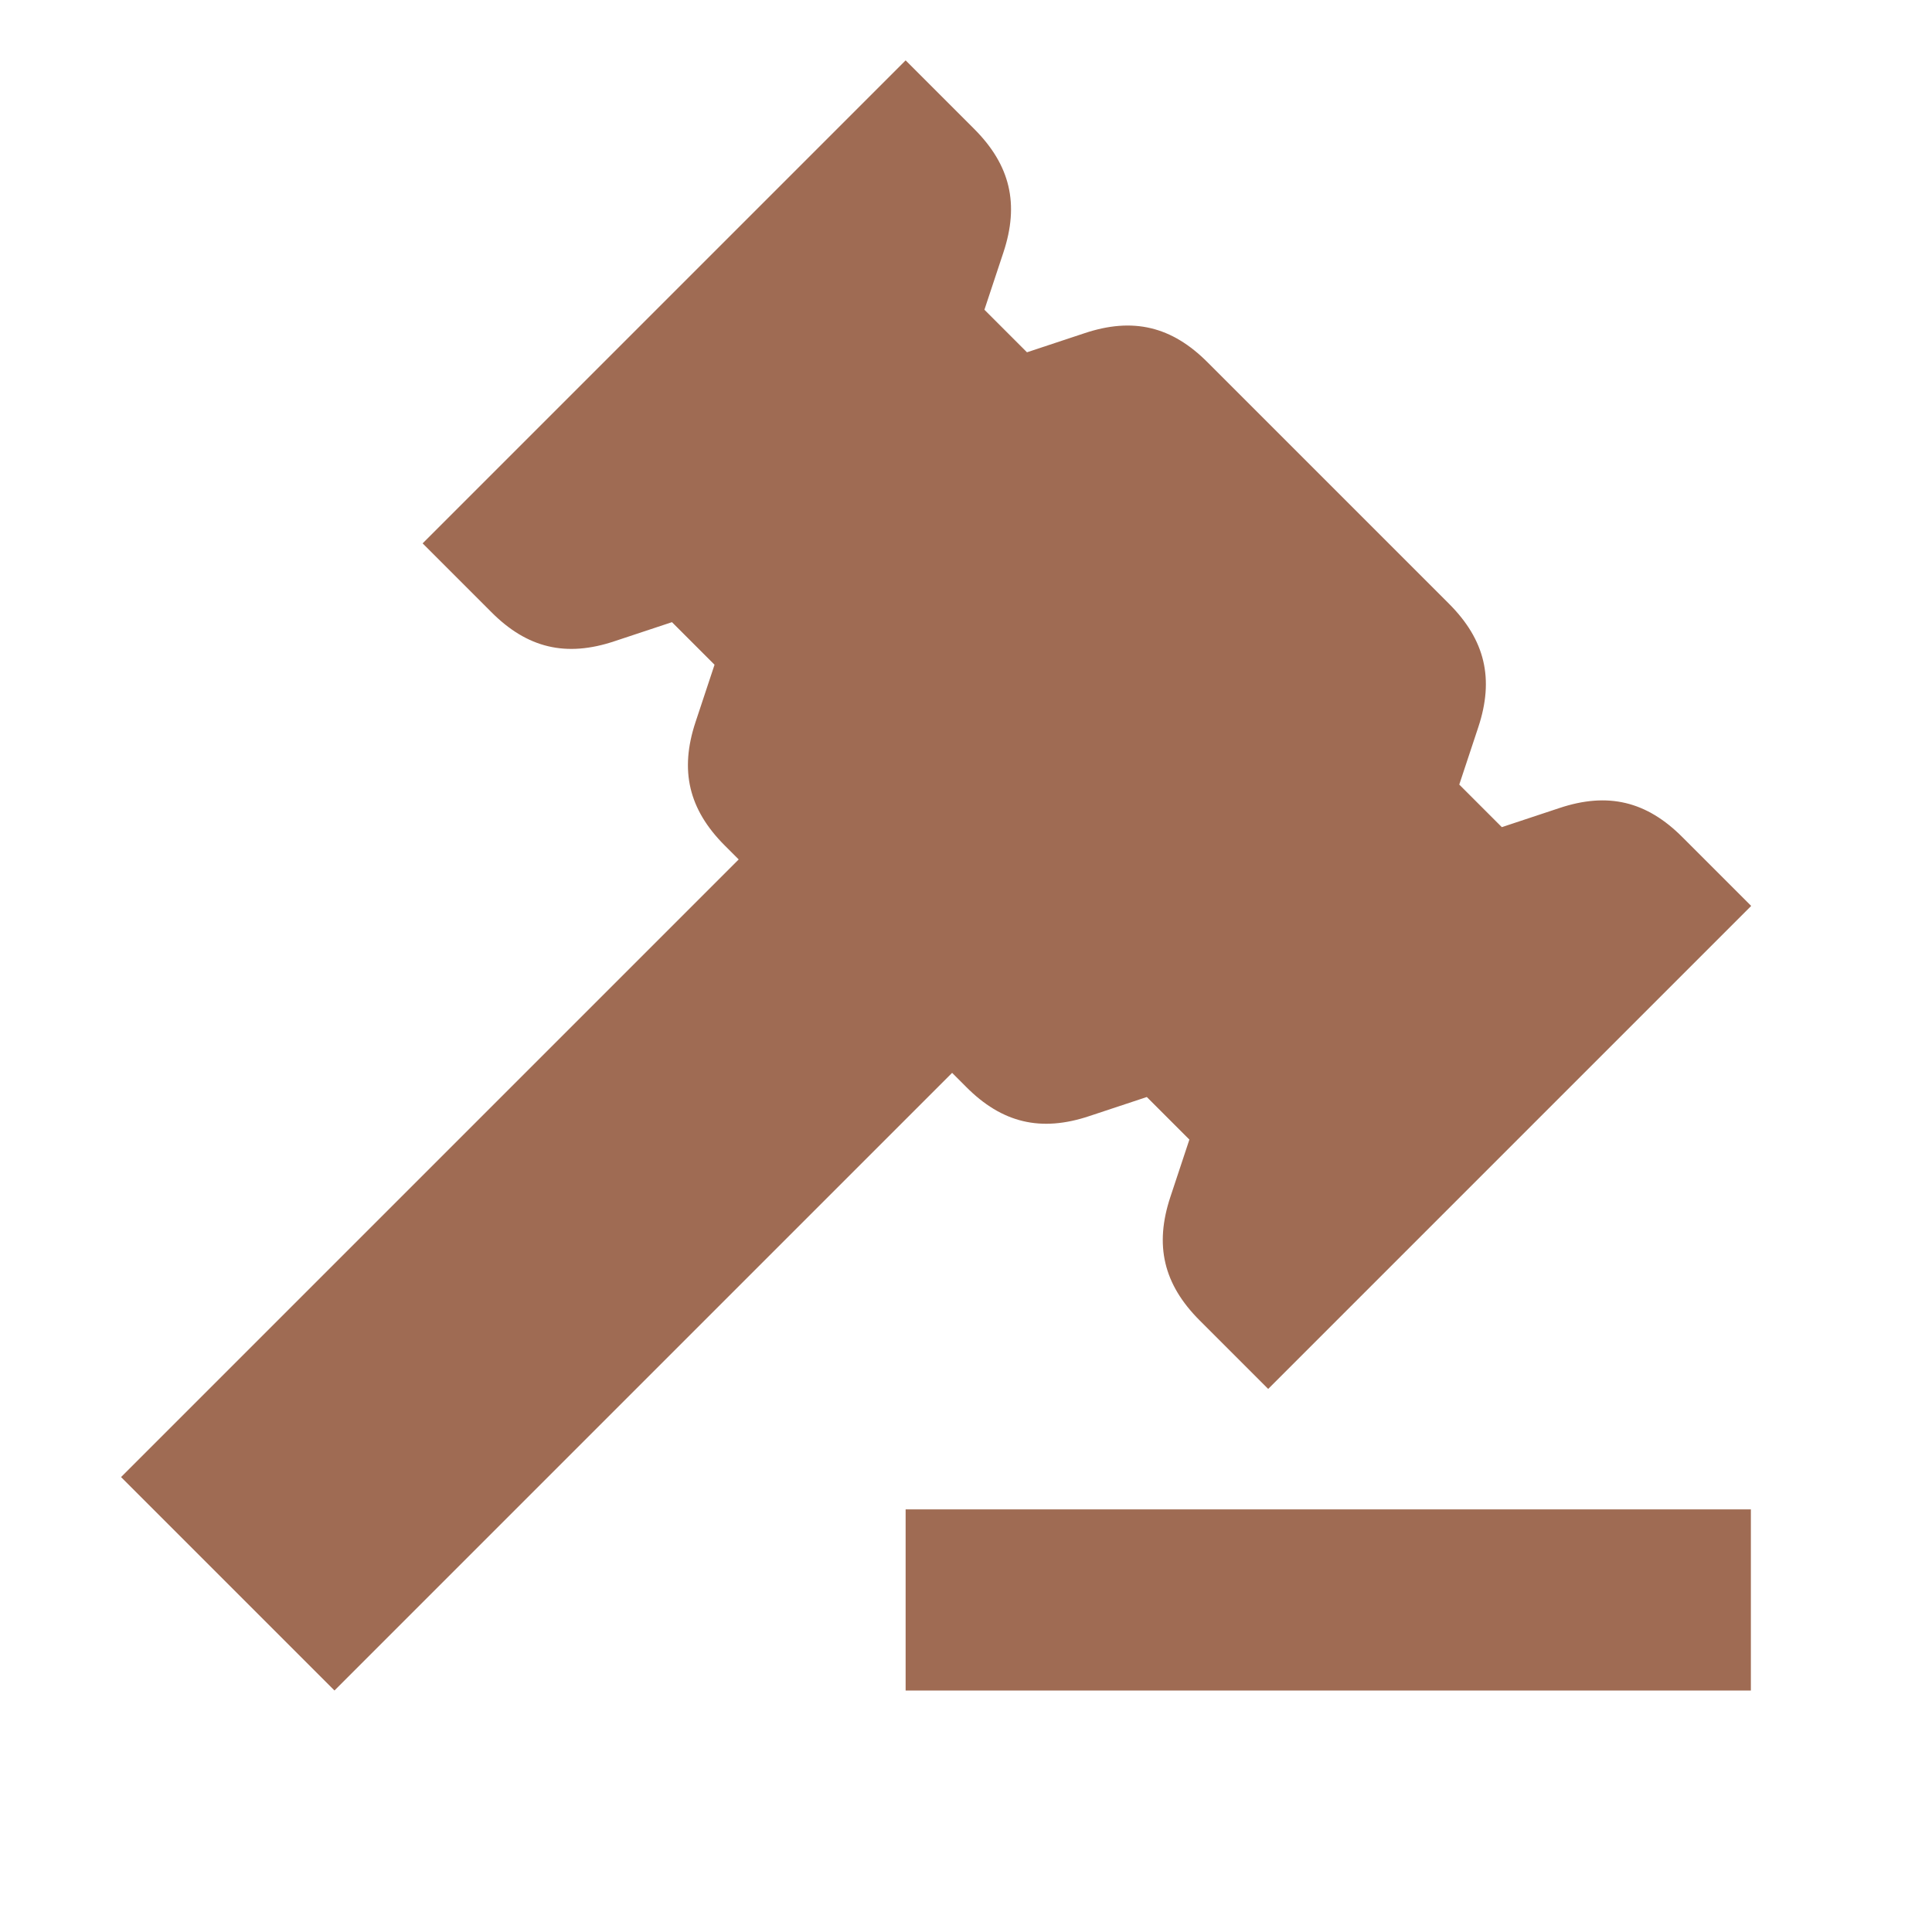 <svg xmlns="http://www.w3.org/2000/svg"  viewBox="0 0 64 64"><defs fill="#9F6B53" /><path  d="m31.54,35.54l-20.46,20.46-7.07-7.07,20.46-20.46-.46-.46c-1.2-1.2-1.5-2.49-.97-4.09l.63-1.9-1.41-1.41-1.9.63c-1.61.54-2.9.23-4.09-.97l-2.27-2.27L30,2l2.27,2.27c1.2,1.2,1.5,2.49.97,4.09l-.63,1.9,1.41,1.41,1.9-.63c1.61-.54,2.9-.23,4.09.97l7.99,7.99c1.2,1.2,1.5,2.49.97,4.09l-.63,1.9,1.41,1.41,1.9-.63c1.61-.54,2.9-.23,4.09.97l2.27,2.27-16,16-2.27-2.27c-1.2-1.2-1.5-2.49-.97-4.09l.63-1.9-1.41-1.41-1.9.63c-1.61.54-2.9.23-4.09-.97l-.46-.46Zm-1.54,20.46h28v-6h-28v6Z" fill="#9F6B53" /></svg>